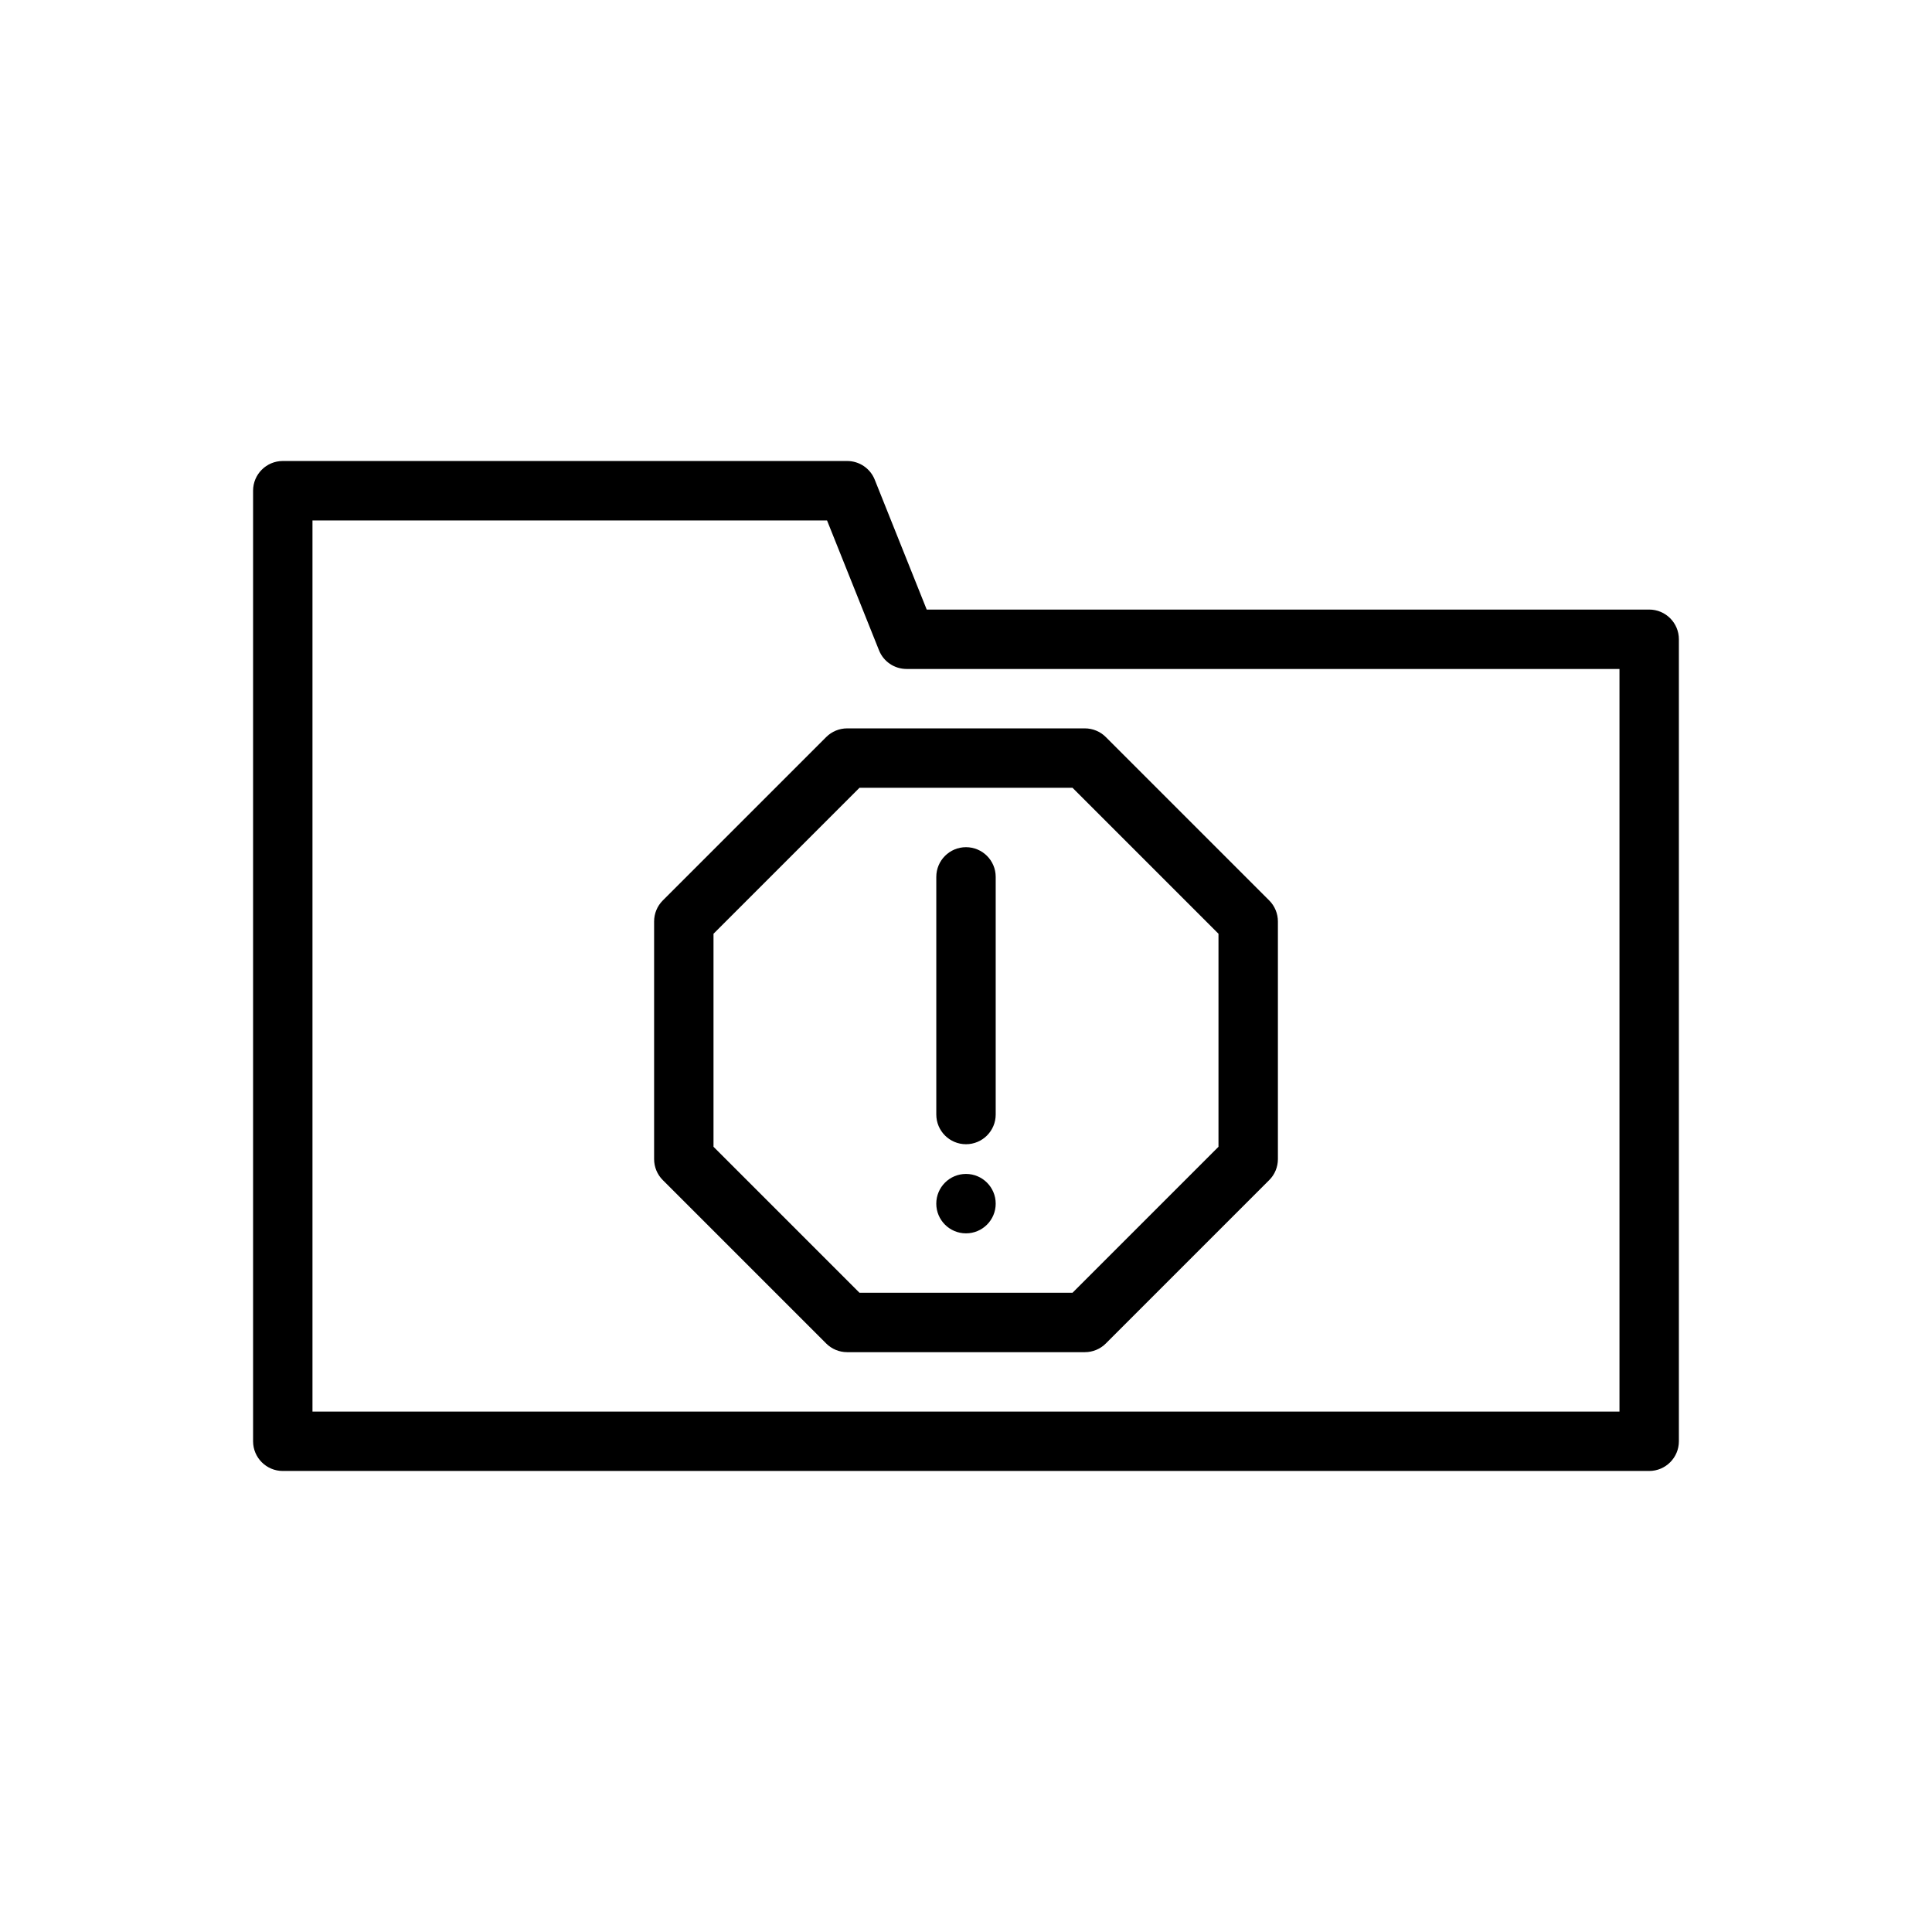 <?xml version="1.0" encoding="UTF-8"?>
<!-- Uploaded to: ICON Repo, www.svgrepo.com, Generator: ICON Repo Mixer Tools -->
<svg fill="#000000" width="800px" height="800px" version="1.1" viewBox="144 144 512 512" xmlns="http://www.w3.org/2000/svg">
 <g fill-rule="evenodd">
  <path d="m389.58 305.54h191.47c4.344 0 7.871 3.527 7.871 7.871v212.54c0 4.344-3.527 7.871-7.871 7.871h-362.11c-4.344 0-7.871-3.527-7.871-7.871v-251.91c0-4.344 3.527-7.871 7.871-7.871h149.57c3.219 0 6.117 1.961 7.305 4.953l13.77 34.41zm-26.402-23.617h-136.37v236.16h346.37v-196.8h-188.93c-3.219 0-6.117-1.961-7.305-4.953l-13.77-34.41z"/>
  <path d="m407.87 462.98c0 4.348-3.523 7.871-7.871 7.871s-7.875-3.523-7.875-7.871c0-4.348 3.527-7.875 7.875-7.875s7.871 3.527 7.871 7.875"/>
  <path d="m407.87 439.36v-62.977c0-4.344-3.527-7.871-7.871-7.871s-7.871 3.527-7.871 7.871v62.977c0 4.344 3.527 7.871 7.871 7.871s7.871-3.527 7.871-7.871z"/>
  <path d="m431.49 502.34c2.086 0 4.094-0.828 5.566-2.305l43.297-43.297c1.48-1.473 2.305-3.481 2.305-5.566v-62.977c0-2.086-0.828-4.094-2.305-5.566l-43.297-43.297c-1.473-1.48-3.481-2.305-5.566-2.305h-62.977c-2.086 0-4.094 0.828-5.566 2.305l-43.297 43.297c-1.48 1.473-2.305 3.481-2.305 5.566v62.977c0 2.086 0.828 4.094 2.305 5.566l43.297 43.297c1.473 1.48 3.481 2.305 5.566 2.305zm-59.719-149.57-38.684 38.684v56.457l38.684 38.684h56.457l38.684-38.684v-56.457l-38.684-38.684z"/>
 </g>
</svg>